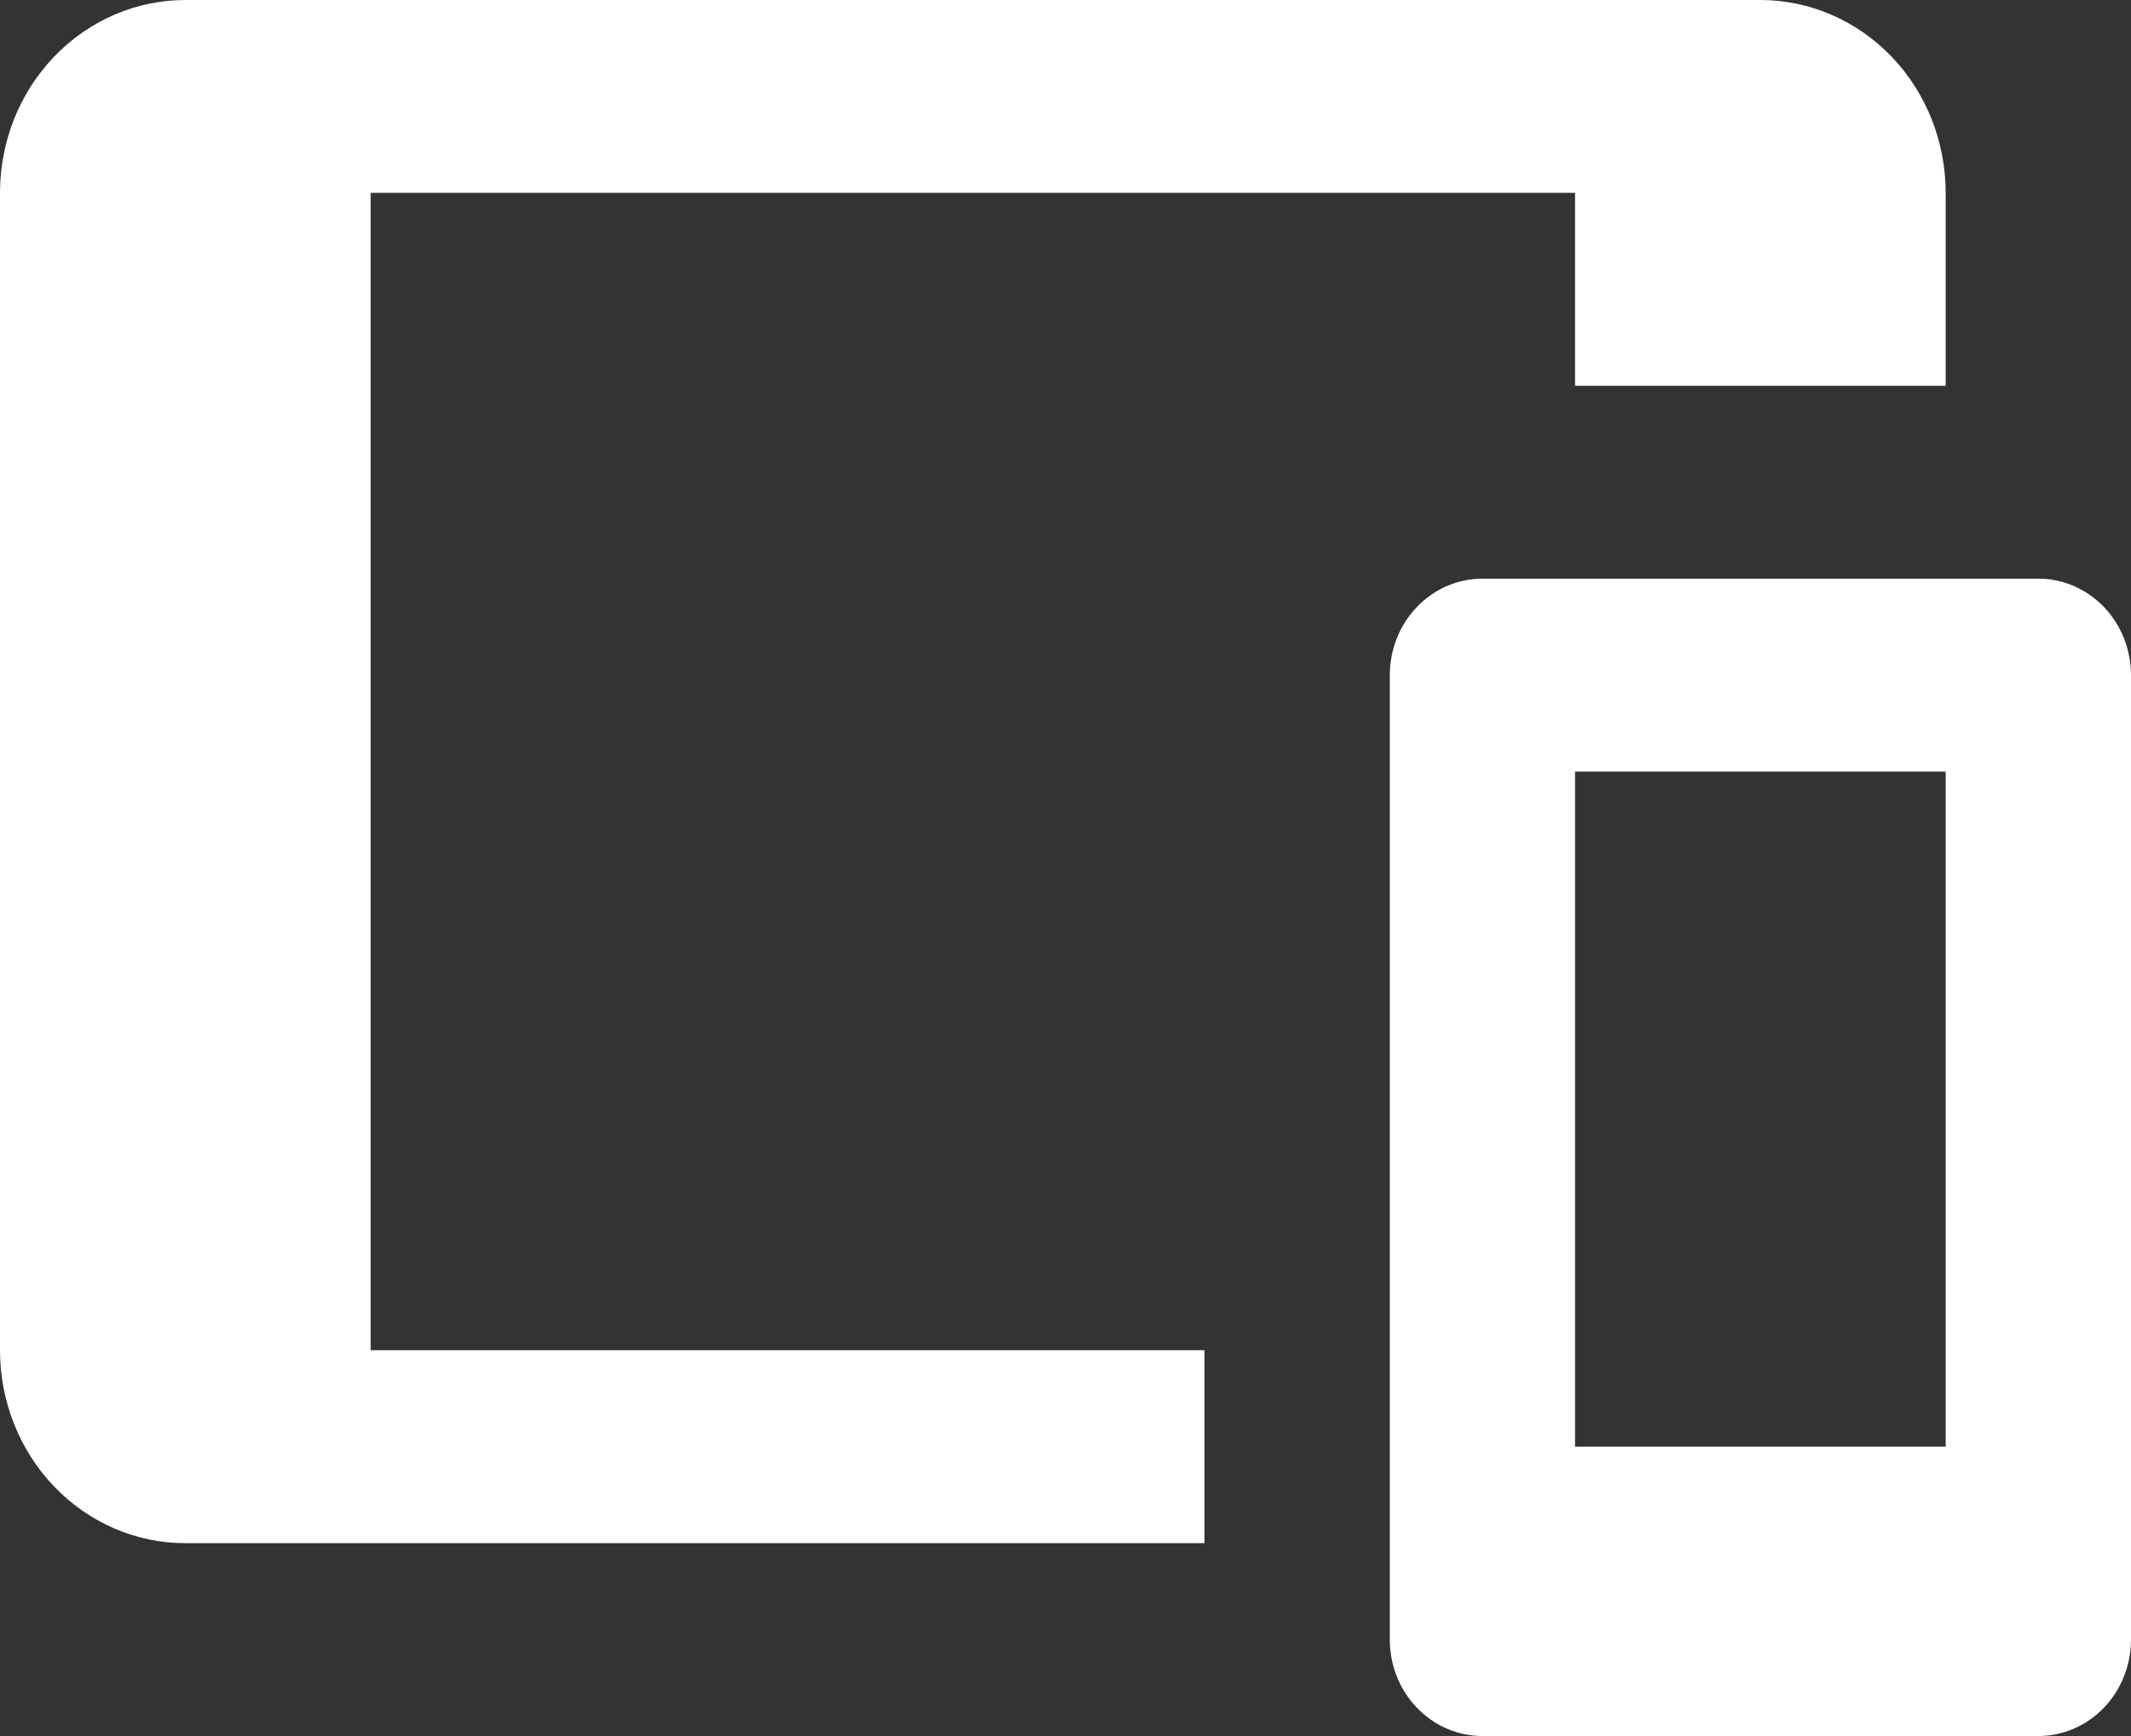 <svg width="27" height="22" viewBox="0 0 27 22" fill="none" xmlns="http://www.w3.org/2000/svg">
<rect x="0" y="0" width="27" height="22" fill="#333333" stroke="none"/>
<path d="M2.348 0H22.304C22.927 0 23.524 0.258 23.965 0.716C24.405 1.174 24.652 1.796 24.652 2.444V4.889H19.956V2.444H4.696V17.111H15.261V19.556H2.348C1.725 19.556 1.128 19.298 0.688 18.84C0.247 18.381 0 17.759 0 17.111V2.444C0 1.796 0.247 1.174 0.688 0.716C1.128 0.258 1.725 0 2.348 0ZM18.783 7.333H25.826C26.137 7.333 26.436 7.462 26.656 7.691C26.876 7.921 27 8.231 27 8.556V20.778C27 21.102 26.876 21.413 26.656 21.642C26.436 21.871 26.137 22 25.826 22H18.783C18.471 22 18.173 21.871 17.953 21.642C17.732 21.413 17.609 21.102 17.609 20.778V8.556C17.609 8.231 17.732 7.921 17.953 7.691C18.173 7.462 18.471 7.333 18.783 7.333ZM19.956 9.778V18.333H24.652V9.778H19.956Z" fill="white"/>
</svg>

